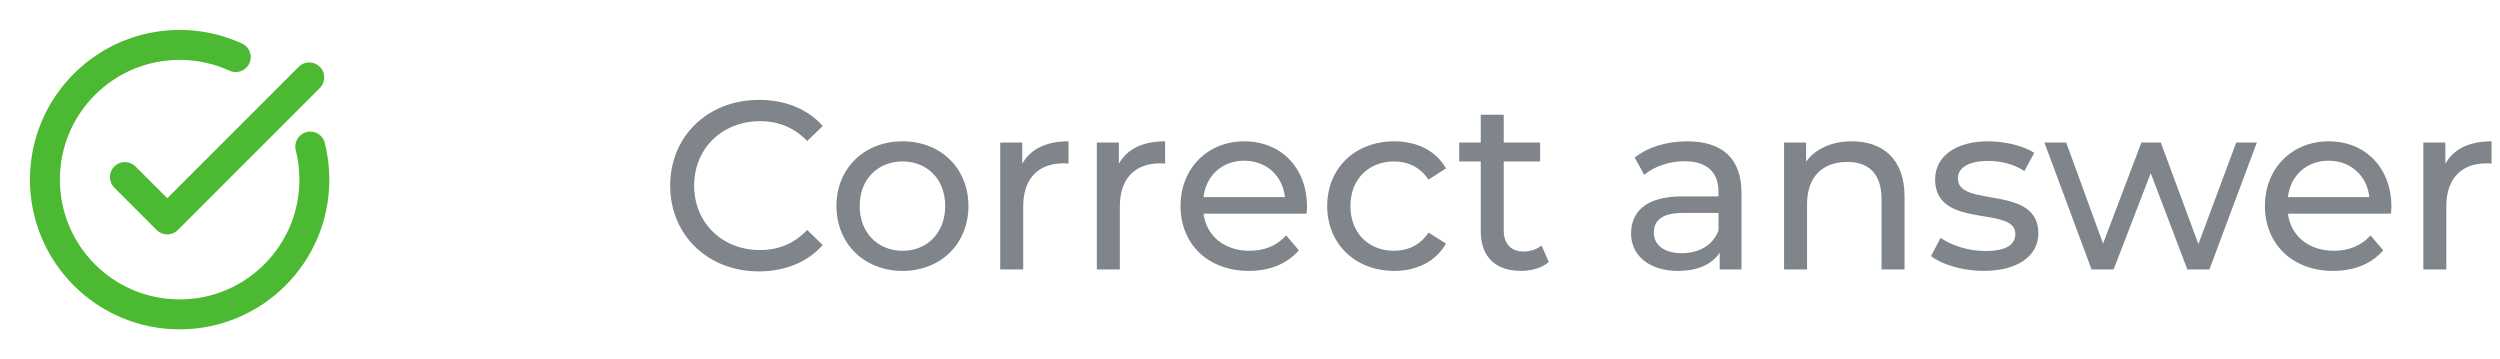 <svg width="167" height="24" viewBox="0 0 167 24" fill="none" xmlns="http://www.w3.org/2000/svg">
<path d="M50.688 18.128C52.432 18.128 53.936 17.52 54.96 16.368L53.92 15.36C53.056 16.272 52 16.704 50.768 16.704C48.24 16.704 46.368 14.88 46.368 12.4C46.368 9.92 48.24 8.096 50.768 8.096C52 8.096 53.056 8.512 53.92 9.424L54.96 8.416C53.936 7.264 52.432 6.672 50.704 6.672C47.296 6.672 44.768 9.088 44.768 12.4C44.768 15.712 47.296 18.128 50.688 18.128ZM60.291 18.096C62.835 18.096 64.691 16.288 64.691 13.76C64.691 11.232 62.835 9.44 60.291 9.44C57.747 9.44 55.875 11.232 55.875 13.76C55.875 16.288 57.747 18.096 60.291 18.096ZM60.291 16.752C58.659 16.752 57.427 15.568 57.427 13.76C57.427 11.952 58.659 10.784 60.291 10.784C61.923 10.784 63.139 11.952 63.139 13.76C63.139 15.568 61.923 16.752 60.291 16.752ZM68.287 10.944V9.52H66.815V18H68.351V13.776C68.351 11.92 69.375 10.912 71.023 10.912C71.135 10.912 71.247 10.912 71.375 10.928V9.44C69.887 9.44 68.831 9.952 68.287 10.944ZM74.74 10.944V9.52H73.269V18H74.805V13.776C74.805 11.92 75.829 10.912 77.477 10.912C77.588 10.912 77.701 10.912 77.829 10.928V9.44C76.341 9.44 75.284 9.952 74.74 10.944ZM87.308 13.808C87.308 11.2 85.564 9.44 83.115 9.44C80.668 9.44 78.859 11.248 78.859 13.76C78.859 16.288 80.683 18.096 83.419 18.096C84.828 18.096 85.996 17.616 86.763 16.72L85.915 15.728C85.291 16.416 84.46 16.752 83.468 16.752C81.787 16.752 80.588 15.76 80.395 14.272H87.275C87.291 14.128 87.308 13.936 87.308 13.808ZM83.115 10.736C84.603 10.736 85.675 11.744 85.835 13.168H80.395C80.555 11.728 81.644 10.736 83.115 10.736ZM93.136 18.096C94.656 18.096 95.92 17.456 96.592 16.272L95.424 15.536C94.88 16.368 94.048 16.752 93.12 16.752C91.456 16.752 90.208 15.6 90.208 13.76C90.208 11.952 91.456 10.784 93.12 10.784C94.048 10.784 94.88 11.168 95.424 12L96.592 11.248C95.92 10.064 94.656 9.44 93.136 9.44C90.528 9.44 88.656 11.232 88.656 13.76C88.656 16.288 90.528 18.096 93.136 18.096ZM102.978 16.4C102.658 16.656 102.226 16.8 101.778 16.8C100.93 16.8 100.45 16.288 100.45 15.376V10.784H102.882V9.52H100.45V7.664H98.914V9.52H97.474V10.784H98.914V15.44C98.914 17.152 99.89 18.096 101.602 18.096C102.29 18.096 102.994 17.904 103.458 17.504L102.978 16.4ZM112.7 9.44C111.34 9.44 110.076 9.824 109.196 10.528L109.836 11.68C110.492 11.12 111.516 10.768 112.524 10.768C114.044 10.768 114.796 11.52 114.796 12.816V13.12H112.364C109.836 13.12 108.956 14.24 108.956 15.6C108.956 17.072 110.172 18.096 112.092 18.096C113.42 18.096 114.364 17.648 114.876 16.88V18H116.332V12.88C116.332 10.56 115.02 9.44 112.7 9.44ZM112.348 16.912C111.18 16.912 110.476 16.384 110.476 15.536C110.476 14.816 110.908 14.224 112.428 14.224H114.796V15.408C114.412 16.384 113.5 16.912 112.348 16.912ZM123.703 9.44C122.359 9.44 121.271 9.936 120.647 10.8V9.52H119.175V18H120.711V13.632C120.711 11.792 121.767 10.816 123.399 10.816C124.855 10.816 125.687 11.632 125.687 13.296V18H127.223V13.12C127.223 10.624 125.767 9.44 123.703 9.44ZM132.497 18.096C134.753 18.096 136.161 17.12 136.161 15.584C136.161 12.288 130.785 13.92 130.785 11.92C130.785 11.248 131.441 10.752 132.785 10.752C133.617 10.752 134.465 10.928 135.233 11.424L135.889 10.208C135.153 9.728 133.905 9.44 132.801 9.44C130.625 9.44 129.265 10.464 129.265 11.984C129.265 15.36 134.625 13.712 134.625 15.616C134.625 16.336 134.033 16.768 132.609 16.768C131.505 16.768 130.353 16.4 129.633 15.888L128.993 17.104C129.697 17.664 131.089 18.096 132.497 18.096ZM149.381 9.52L146.853 16.304L144.341 9.52H143.045L140.485 16.272L138.021 9.52H136.565L139.717 18H141.189L143.669 11.568L146.117 18H147.589L150.757 9.52H149.381ZM159.745 13.808C159.745 11.2 158.001 9.44 155.553 9.44C153.105 9.44 151.297 11.248 151.297 13.76C151.297 16.288 153.121 18.096 155.857 18.096C157.265 18.096 158.433 17.616 159.201 16.72L158.353 15.728C157.729 16.416 156.897 16.752 155.905 16.752C154.225 16.752 153.025 15.76 152.833 14.272H159.713C159.729 14.128 159.745 13.936 159.745 13.808ZM155.553 10.736C157.041 10.736 158.113 11.744 158.273 13.168H152.833C152.993 11.728 154.081 10.736 155.553 10.736ZM163.35 10.944V9.52H161.878V18H163.414V13.776C163.414 11.92 164.438 10.912 166.086 10.912C166.198 10.912 166.31 10.912 166.438 10.928V9.44C164.95 9.44 163.894 9.952 163.35 10.944Z" fill="#7F858A"/>
<path d="M15.746 3.814C14.606 3.291 13.337 3 12 3C7.029 3 3 7.029 3 12C3 16.971 7.029 21 12 21C16.971 21 21 16.971 21 12C21 11.238 20.905 10.497 20.727 9.79" stroke="#4BBA32" stroke-width="2" stroke-linecap="round"/>
<path d="M8.343 11.828L11.172 14.657L20.657 5.172" stroke="#4BBA32" stroke-width="2" stroke-linecap="round" stroke-linejoin="round"/>
</svg>
